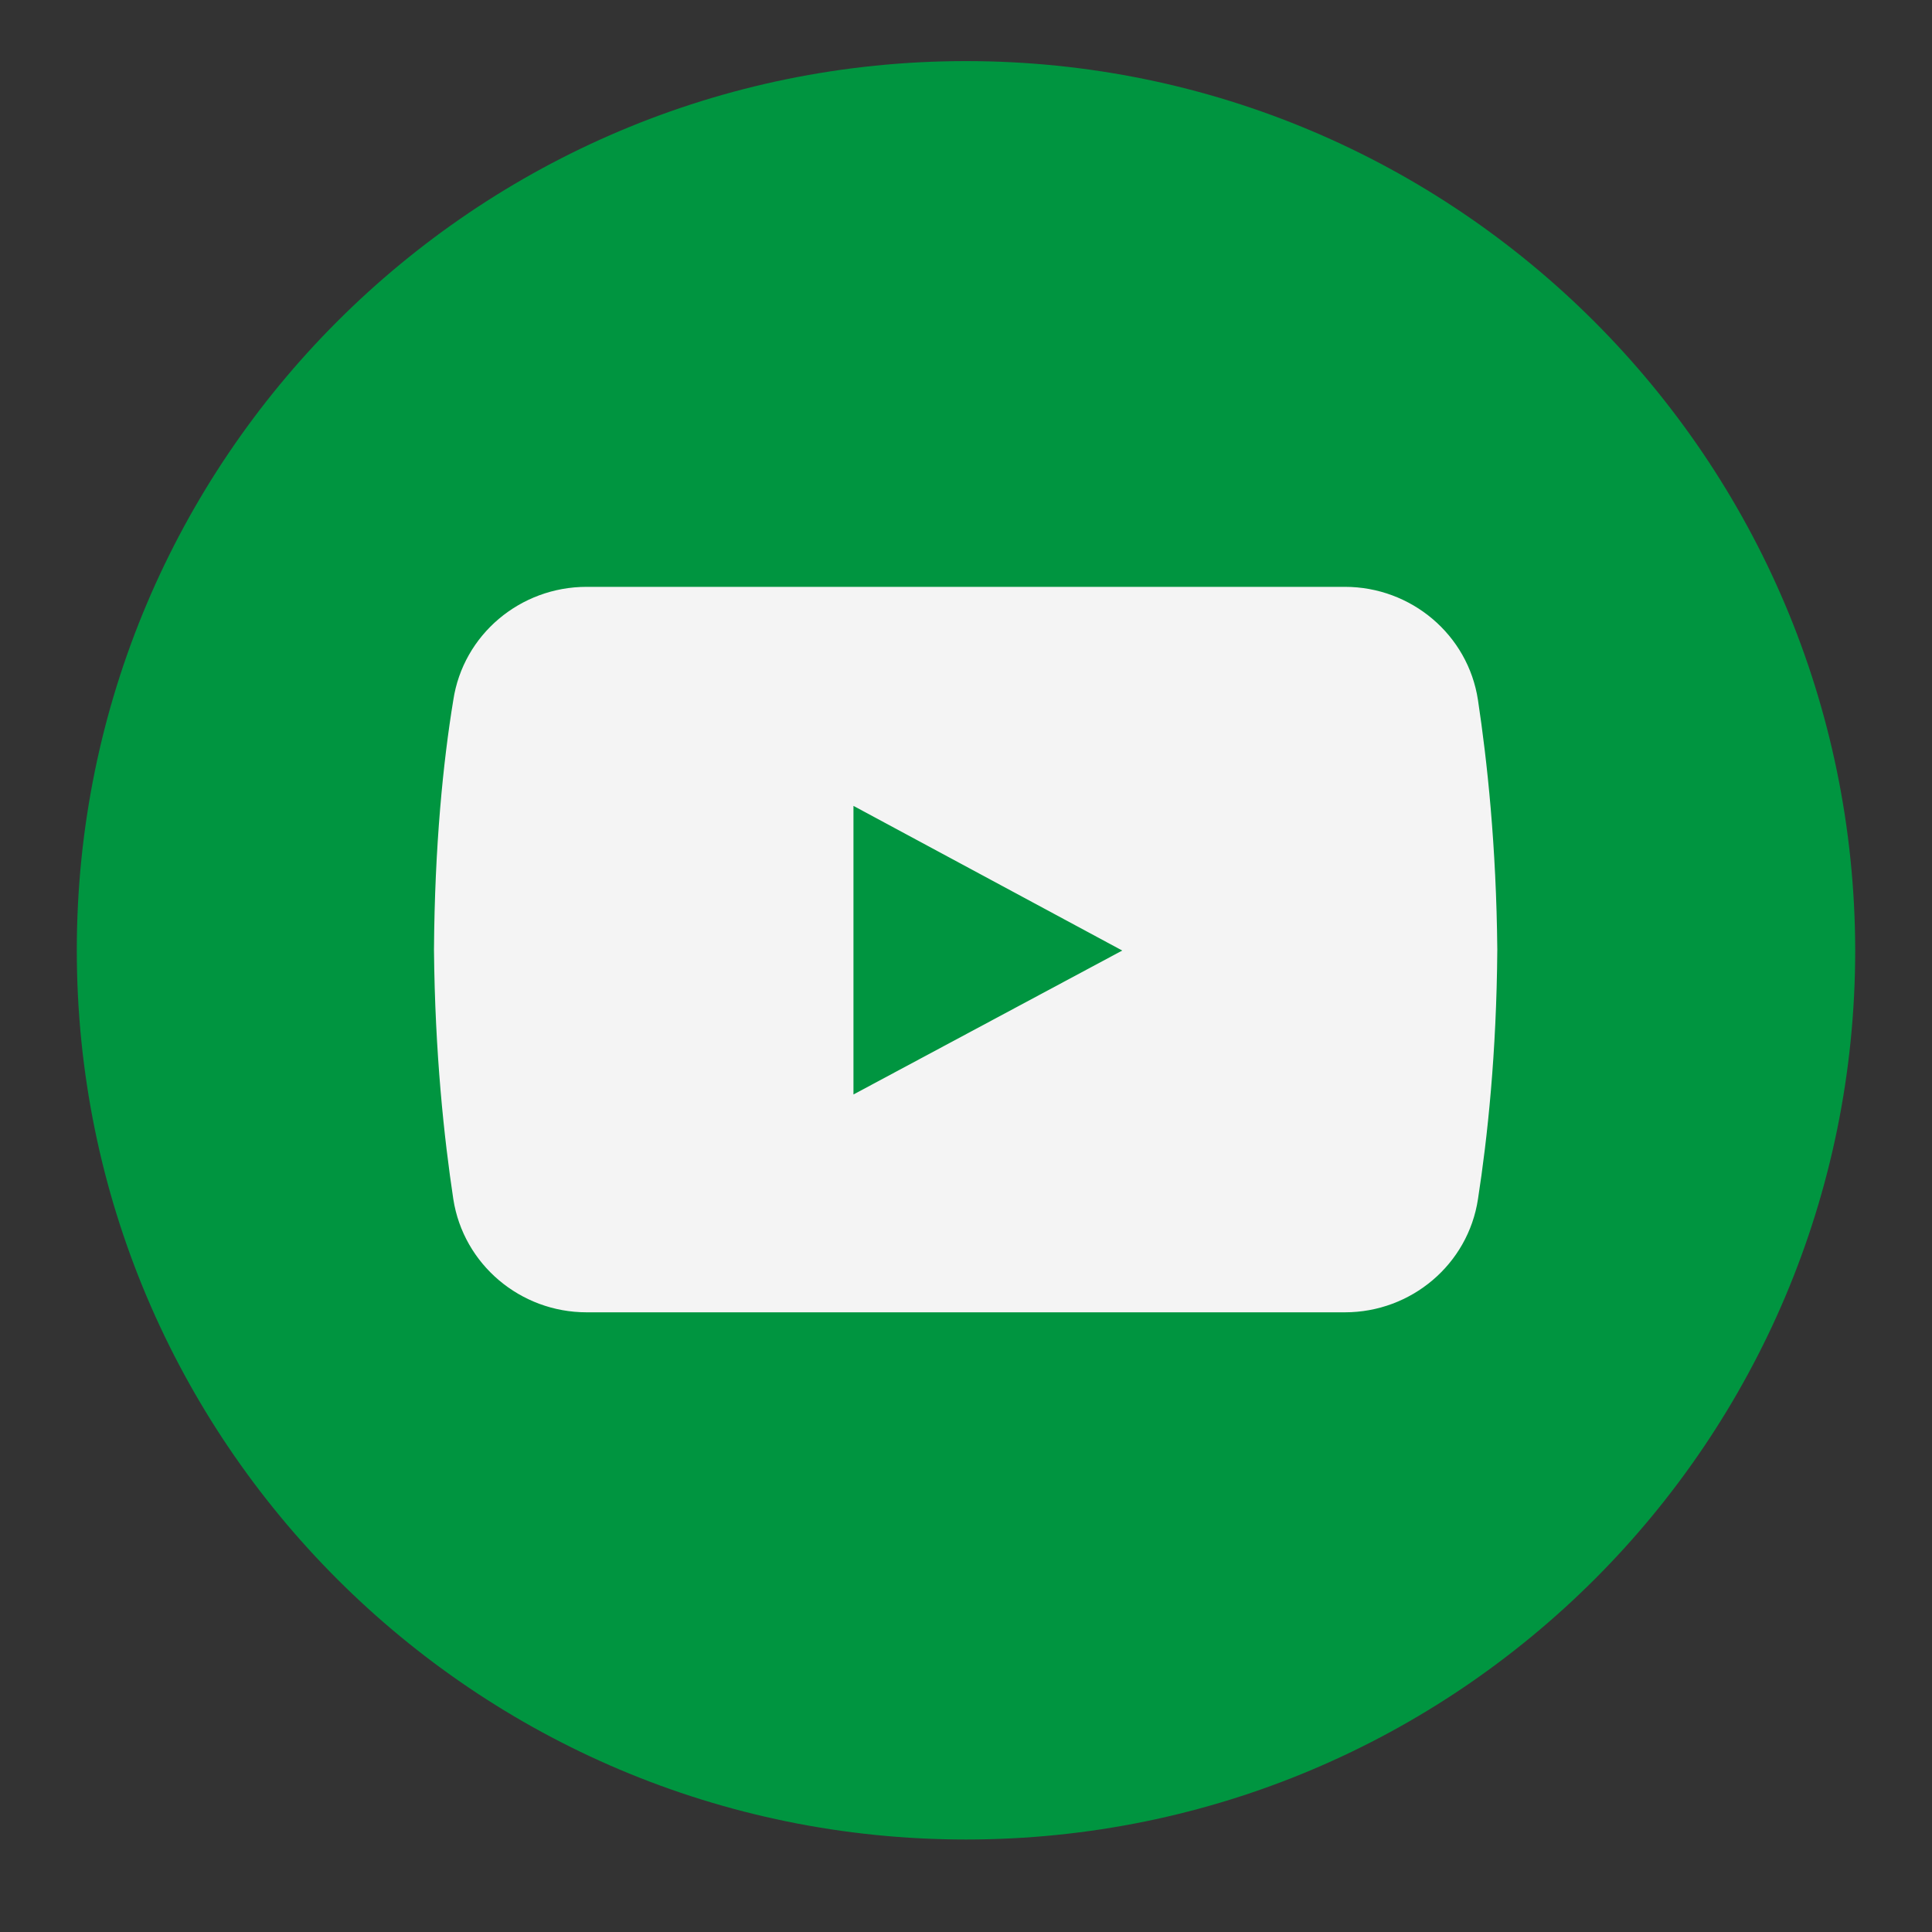<?xml version="1.0" encoding="UTF-8"?>
<svg id="Capa_4" data-name="Capa 4" xmlns="http://www.w3.org/2000/svg" xmlns:xlink="http://www.w3.org/1999/xlink" viewBox="0 0 80 80">
  <rect x="0" y="0" width="80" height="80" fill="#333333" stroke="none"/>
  <defs>
    <style>
      .cls-1 {
        fill: #f4f4f4;
      }

      .cls-2 {
        fill: #009540;
      }

      .cls-3 {
        clip-path: url(#clippath);
      }

      .cls-4 {
        fill: none;
      }
    </style>
    <clipPath id="clippath">
      <rect class="cls-4" x="3.18" y="2.53" width="73.65" height="73.65"/>
    </clipPath>
  </defs>
  <g id="Capa_8" data-name="Capa 8">
    <circle class="cls-1" cx="39.91" cy="40.44" r="30.09"/>
  </g>
  <g class="cls-3">
    <path class="cls-2" d="m40,2.53C19.66,2.53,3.18,19.01,3.18,39.35s16.48,36.82,36.82,36.82,36.82-16.48,36.82-36.82c-.03-20.34-16.51-36.82-36.82-36.82Zm21.2,47.12c-.41,2.71-2.77,4.69-5.51,4.69h-31.4c-2.74,0-5.1-1.98-5.52-4.69-.38-2.52-.76-6.03-.8-10.33.03-4.3.38-7.78.8-10.33.41-2.71,2.77-4.69,5.52-4.69h31.4c2.74,0,5.1,1.98,5.51,4.69.38,2.52.76,6.03.8,10.33-.03,4.3-.41,7.81-.8,10.33Z"/>
  </g>
  <path class="cls-2" d="m35.34,33.36v11.96l11.13-5.96-11.13-5.99Z"/>
</svg>